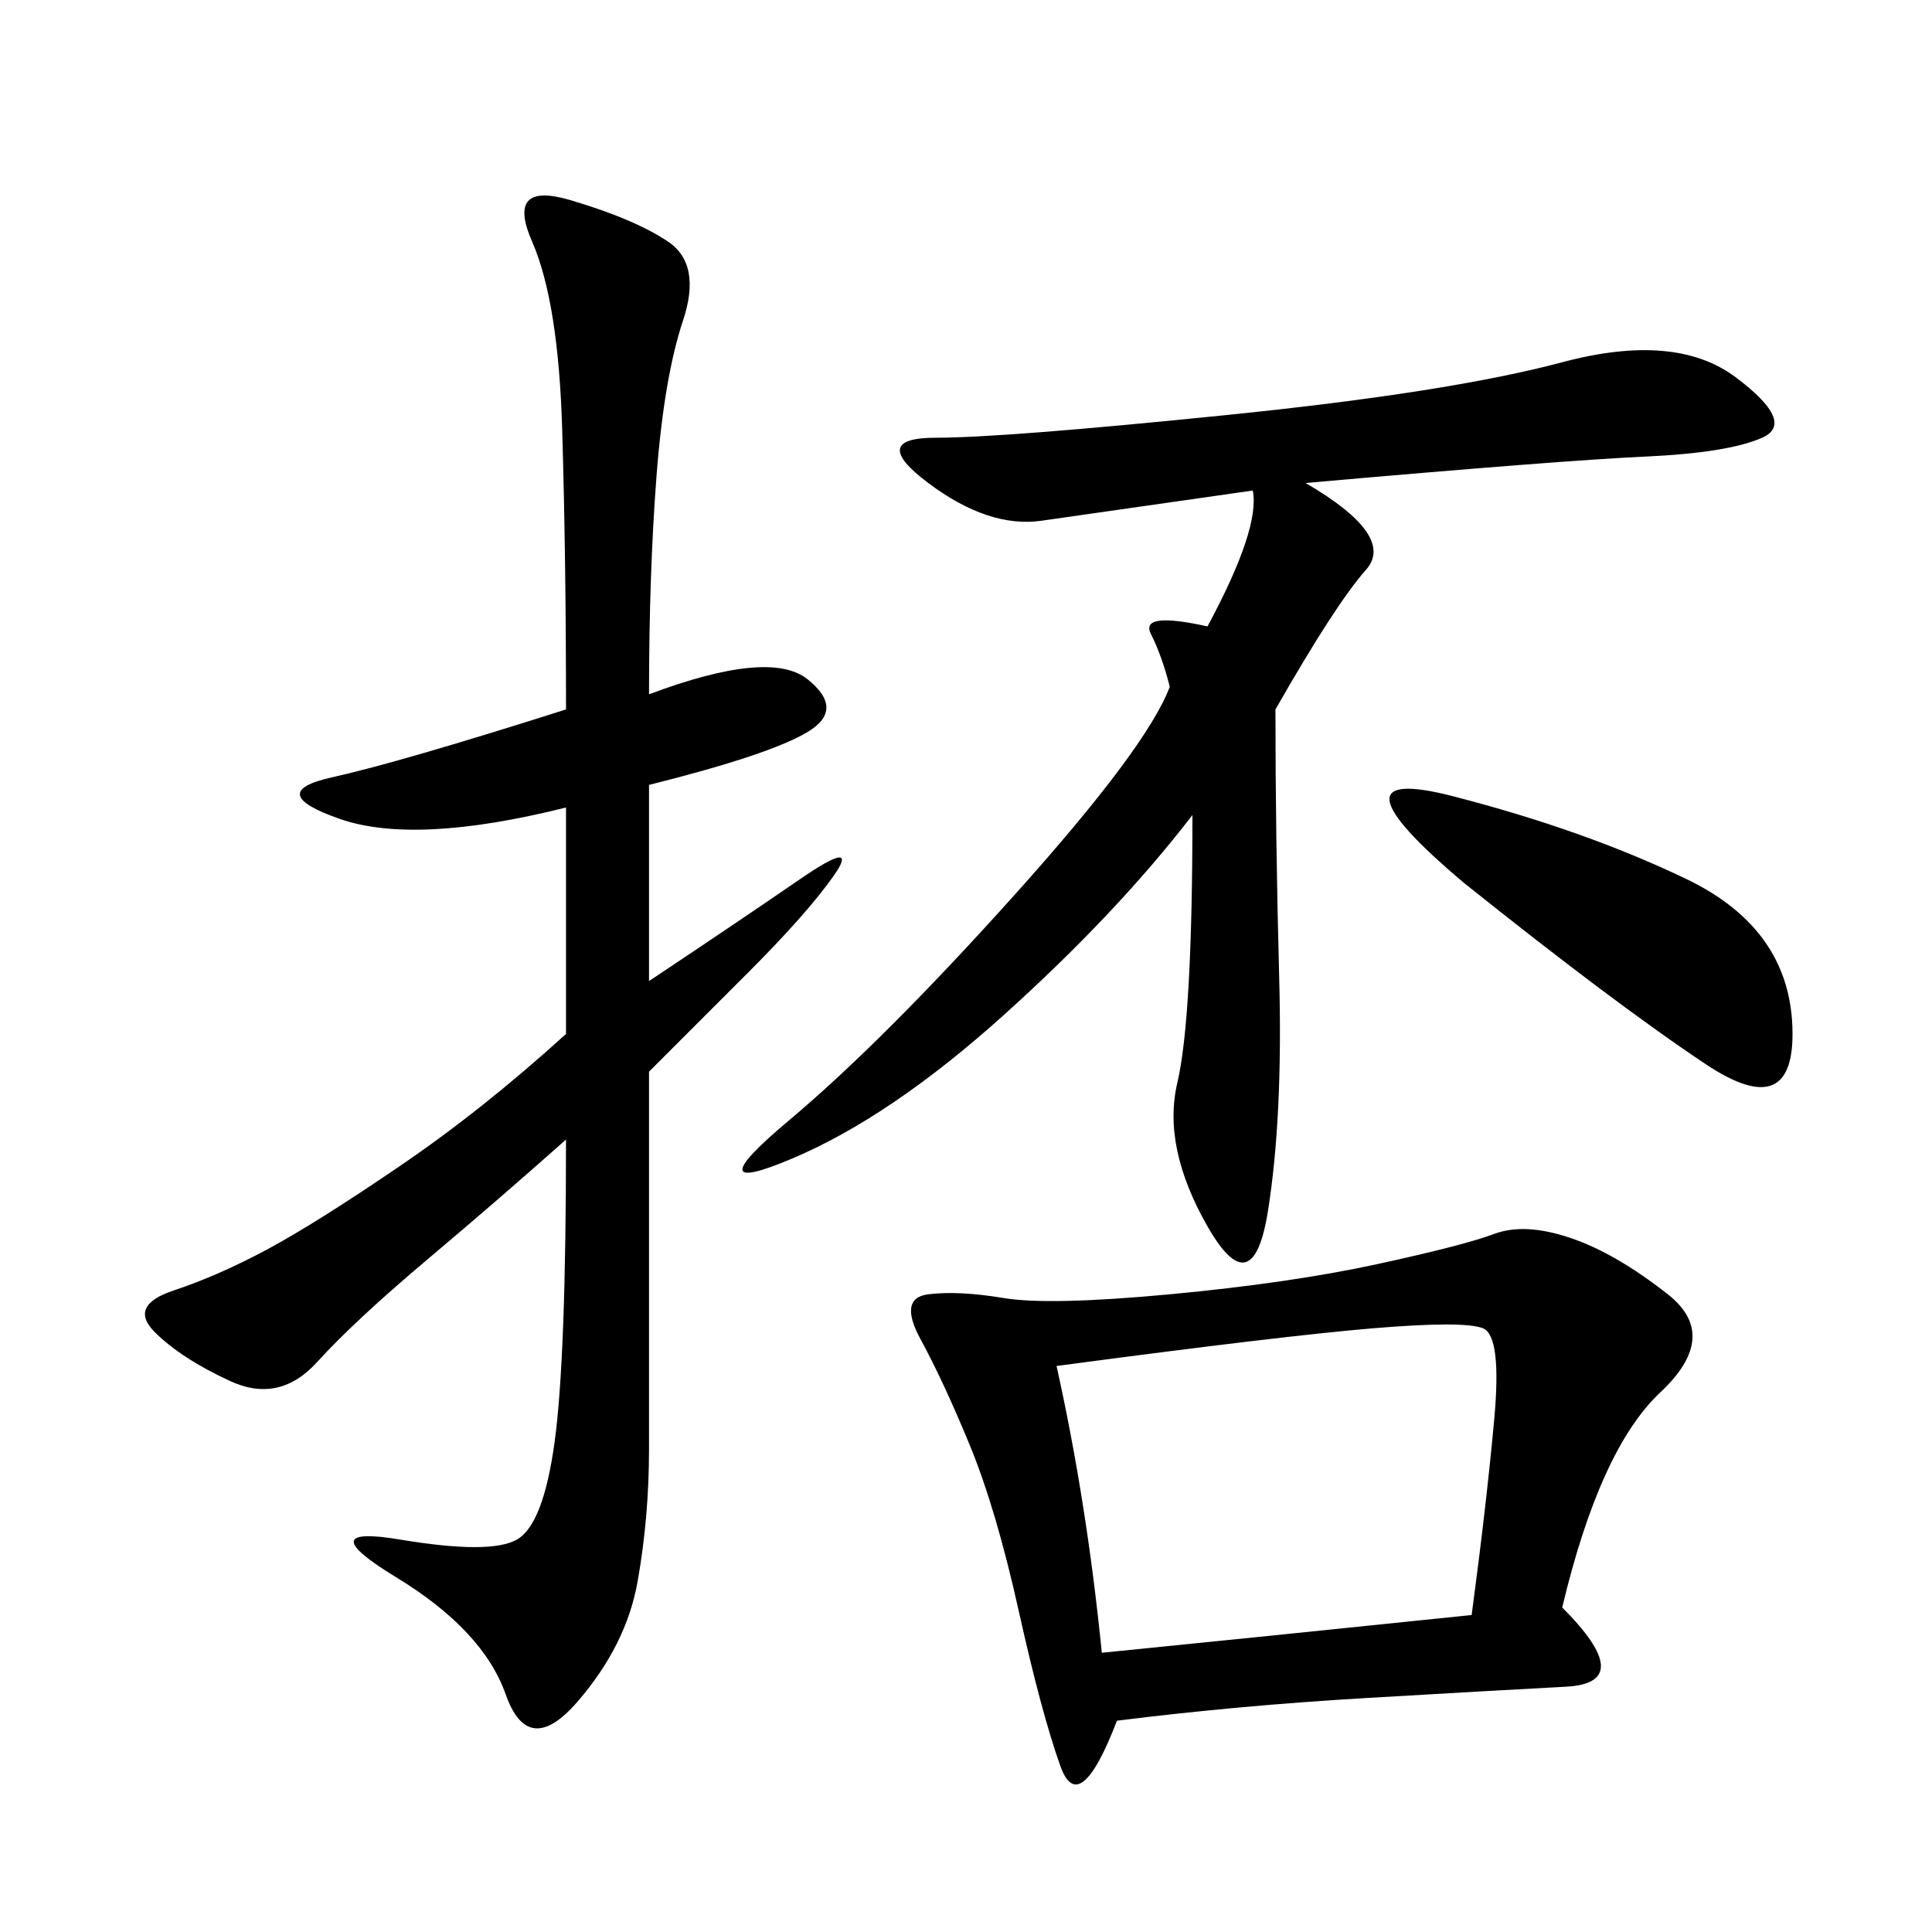 <svg xmlns="http://www.w3.org/2000/svg" xmlns:xlink="http://www.w3.org/1999/xlink" width="300" height="300"><path d="M242.58 249.61Q254.30 261.33 243.16 261.91Q232.03 262.50 212.11 263.67Q192.19 264.84 173.44 267.19L173.44 267.19Q167.58 282.42 164.65 274.22Q161.72 266.02 158.20 250.20Q154.69 234.38 150.59 224.41Q146.48 214.45 142.97 208.01Q139.45 201.56 144.14 200.98Q148.83 200.39 155.86 201.56Q162.89 202.73 181.64 200.98Q200.39 199.22 213.87 196.29Q227.34 193.36 232.03 191.60Q236.72 189.84 243.75 192.19Q250.78 194.53 258.98 200.98Q267.19 207.42 257.81 216.21Q248.44 225 242.58 249.61L242.58 249.61ZM100.78 107.81Q119.53 100.78 125.39 105.47Q131.25 110.16 125.39 113.67Q119.53 117.19 100.78 121.88L100.78 121.88L100.78 152.34Q114.84 142.97 124.22 136.52Q133.59 130.08 129.49 135.94Q125.39 141.80 116.02 151.17L116.02 151.17L100.78 166.41L100.78 225Q100.78 235.55 99.02 245.51Q97.27 255.47 89.65 264.26Q82.03 273.05 78.52 263.09Q75 253.13 61.52 244.92Q48.05 236.72 62.11 239.06Q76.17 241.41 80.27 239.06Q84.38 236.72 86.13 223.83Q87.89 210.94 87.89 176.95L87.89 176.95Q77.34 186.33 66.21 195.70Q55.08 205.08 49.22 211.52Q43.36 217.97 35.74 214.45Q28.13 210.94 24.02 206.84Q19.92 202.73 26.95 200.39Q33.98 198.05 41.60 193.95Q49.22 189.84 62.11 181.05Q75 172.27 87.89 160.55L87.89 160.55L87.89 125.39Q64.45 131.25 52.73 127.15Q41.02 123.05 51.56 120.70Q62.11 118.36 87.89 110.16L87.89 110.16Q87.89 86.72 87.30 66.80Q86.72 46.88 82.62 37.50Q78.52 28.13 88.48 31.05Q98.44 33.98 103.71 37.50Q108.98 41.02 106.05 49.80Q103.13 58.59 101.95 73.83Q100.78 89.06 100.78 107.81L100.78 107.81ZM202.73 75Q216.80 83.20 212.11 88.48Q207.42 93.75 198.05 110.16L198.05 110.16Q198.05 130.08 198.63 151.76Q199.22 173.44 196.88 188.09Q194.53 202.73 187.50 190.43Q180.47 178.13 182.81 168.16Q185.16 158.20 185.16 126.56L185.16 126.56Q173.44 141.80 155.86 157.62Q138.28 173.44 123.05 179.88Q107.81 186.33 122.46 174.02Q137.11 161.72 157.62 138.87Q178.13 116.02 181.64 106.64L181.64 106.64Q180.47 101.95 178.71 98.44Q176.95 94.92 187.50 97.27L187.50 97.27Q195.70 82.03 194.53 76.17L194.53 76.17L161.72 80.86Q153.52 82.03 144.14 75Q134.77 67.97 145.31 67.97L145.31 67.97Q155.86 67.97 190.43 64.45Q225 60.94 242.58 56.25Q260.16 51.56 269.53 58.59Q278.91 65.63 273.63 67.97Q268.36 70.31 255.47 70.90Q242.58 71.48 202.73 75L202.73 75ZM164.06 212.11Q168.75 233.20 171.09 256.64L171.09 256.64Q194.53 254.30 228.52 250.78L228.52 250.78Q230.86 233.20 232.03 220.31Q233.20 207.42 230.27 206.25Q227.34 205.08 213.28 206.25Q199.22 207.42 164.06 212.11L164.06 212.11ZM227.34 137.11Q205.08 118.36 225.59 123.63Q246.09 128.91 261.91 136.52Q277.73 144.14 278.32 159.38Q278.91 174.61 264.84 165.23Q250.78 155.86 227.34 137.11L227.34 137.11Z"/></svg>